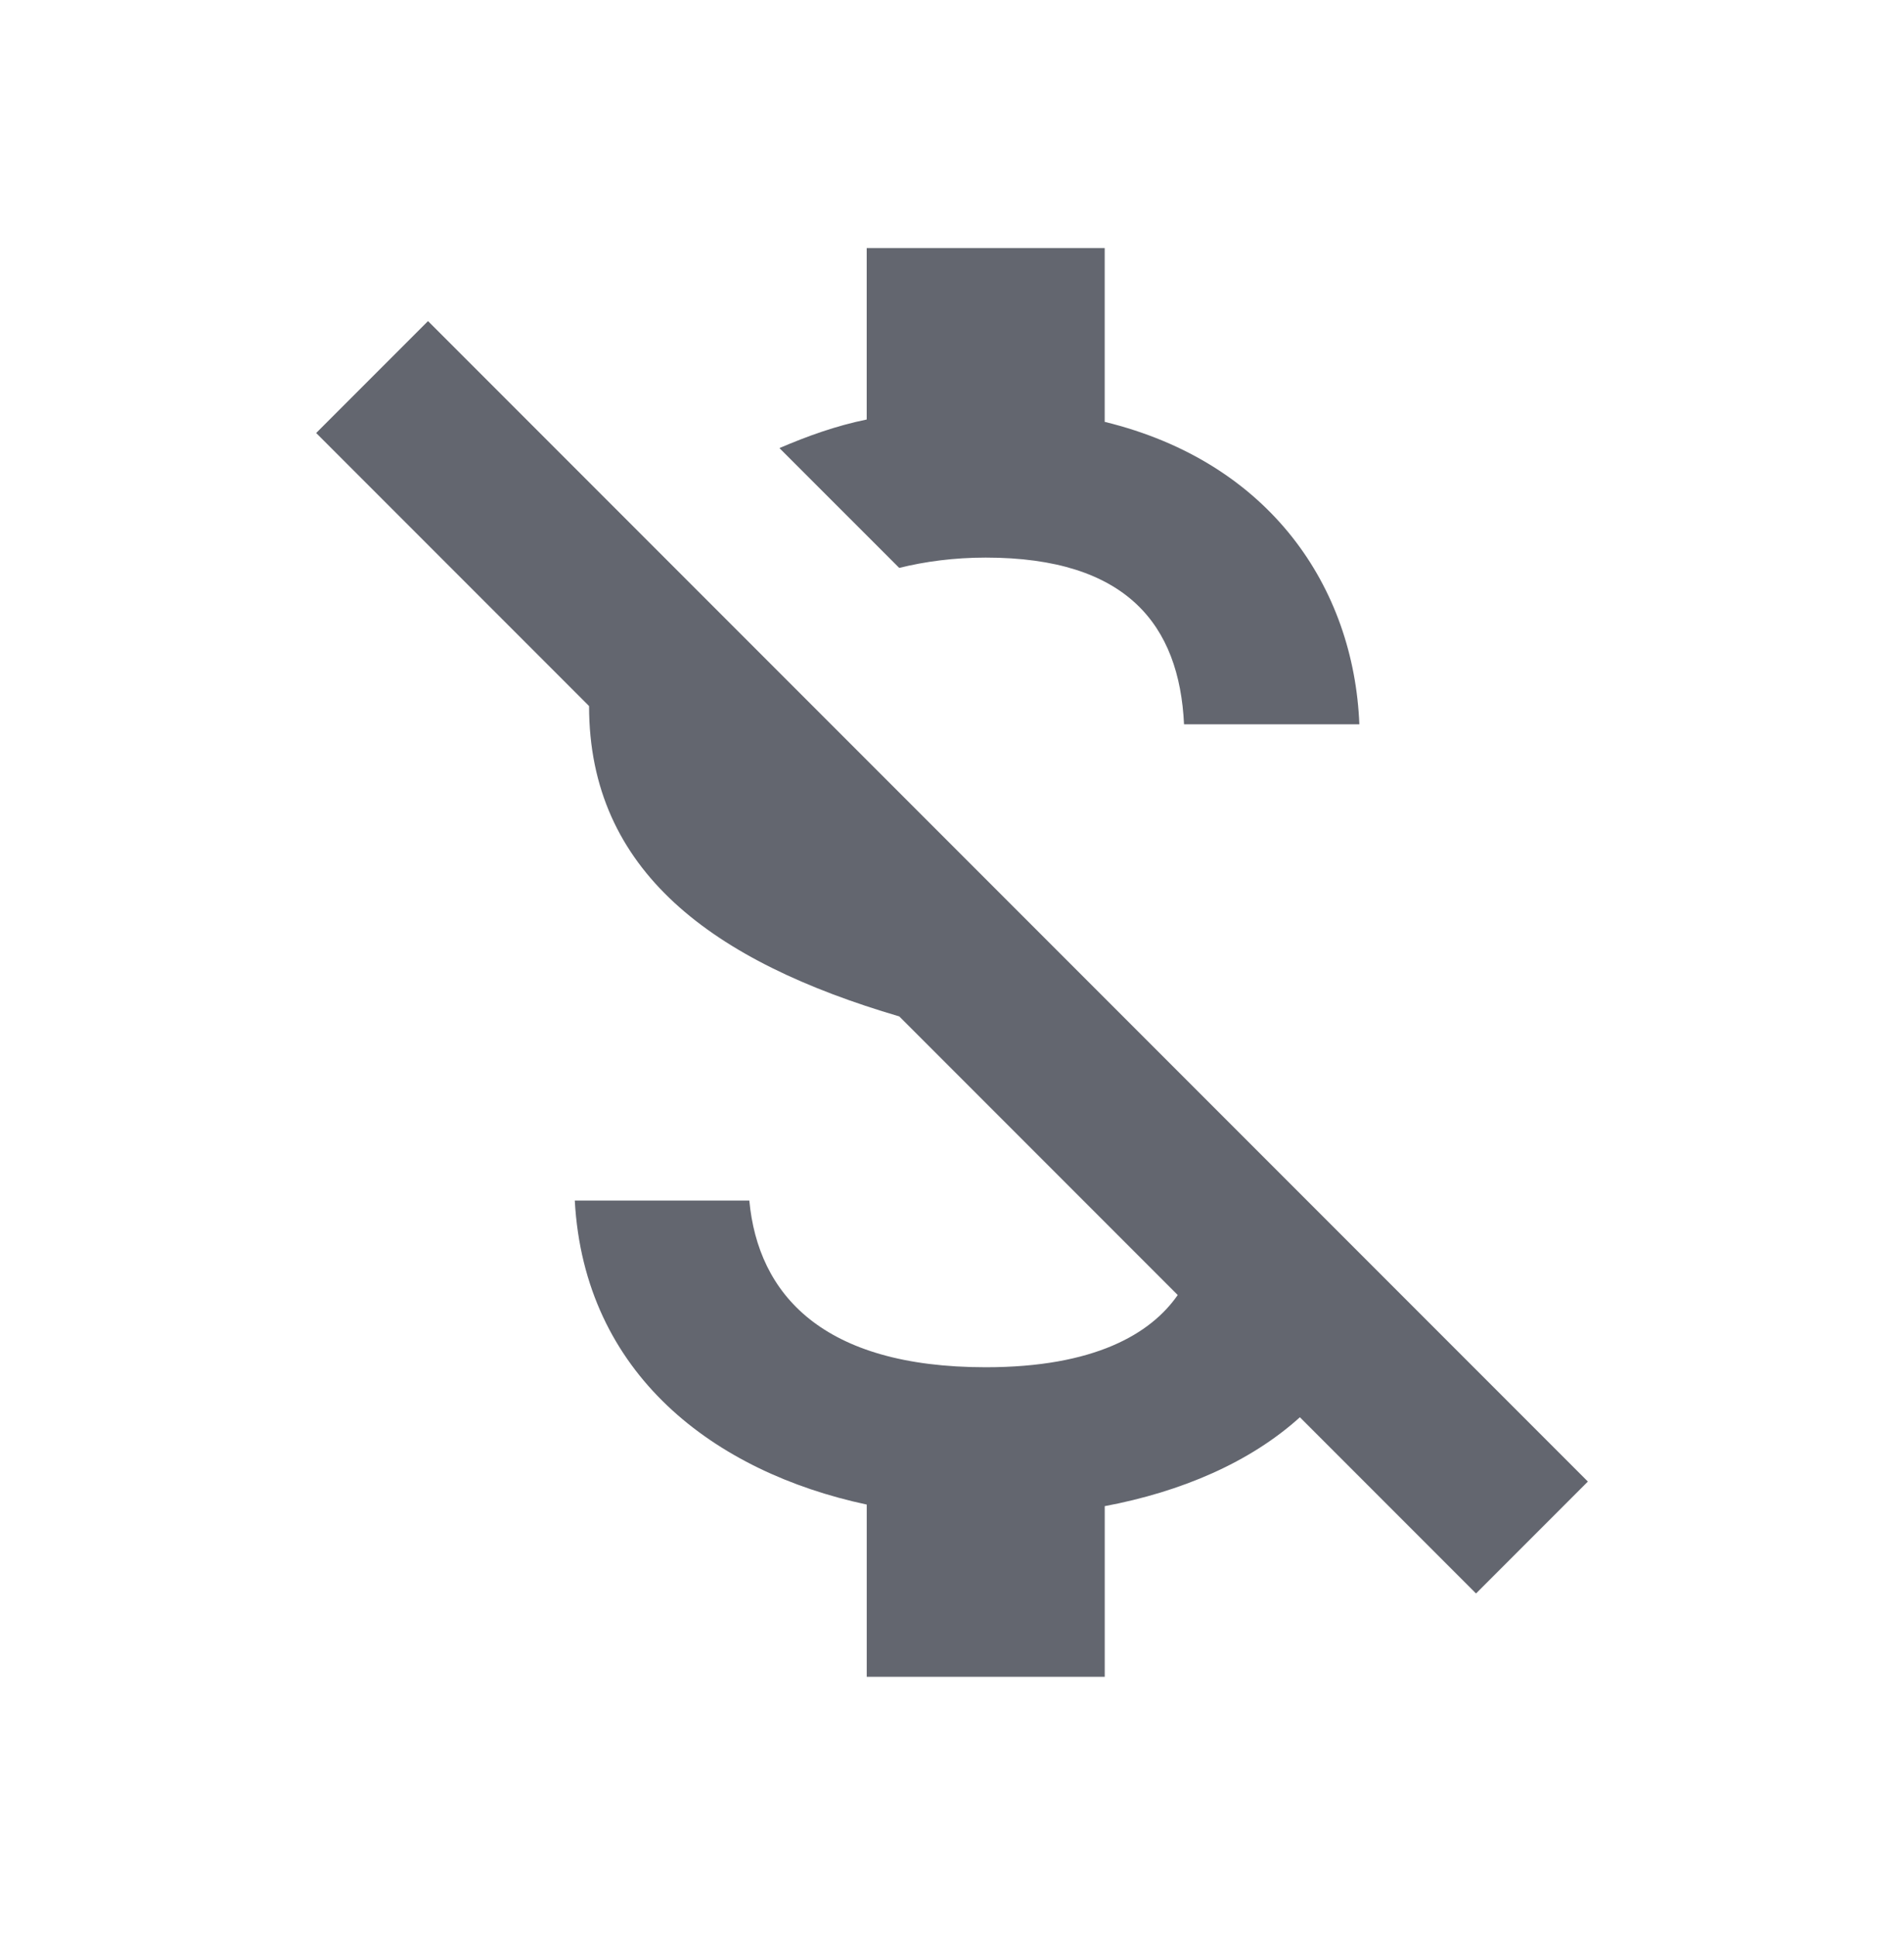 <svg width="60" height="61" viewBox="0 0 60 61" fill="none" xmlns="http://www.w3.org/2000/svg">
<path fill-rule="evenodd" clip-rule="evenodd" d="M37.312 22.812C37.163 19.688 35.513 17.562 31.062 17.562C30.062 17.562 29.137 17.688 28.337 17.887L24.562 14.113C25.438 13.738 26.337 13.412 27.312 13.213V7.812H34.812V13.287C40.038 14.562 42.663 18.512 42.837 22.812H37.312ZM9.963 13.638L13.488 10.113L50.038 46.663L46.513 50.188L40.963 44.638C39.388 46.063 37.213 46.988 34.813 47.438V52.813H27.313V47.388C22.513 46.363 18.413 43.288 18.113 37.813H23.613C23.888 40.763 25.913 43.063 31.063 43.063C34.488 43.063 36.263 42.013 37.113 40.788L28.338 32.013C22.463 30.288 18.563 27.438 18.563 22.238L9.963 13.638Z" fill="#63666F"/>
</svg>
